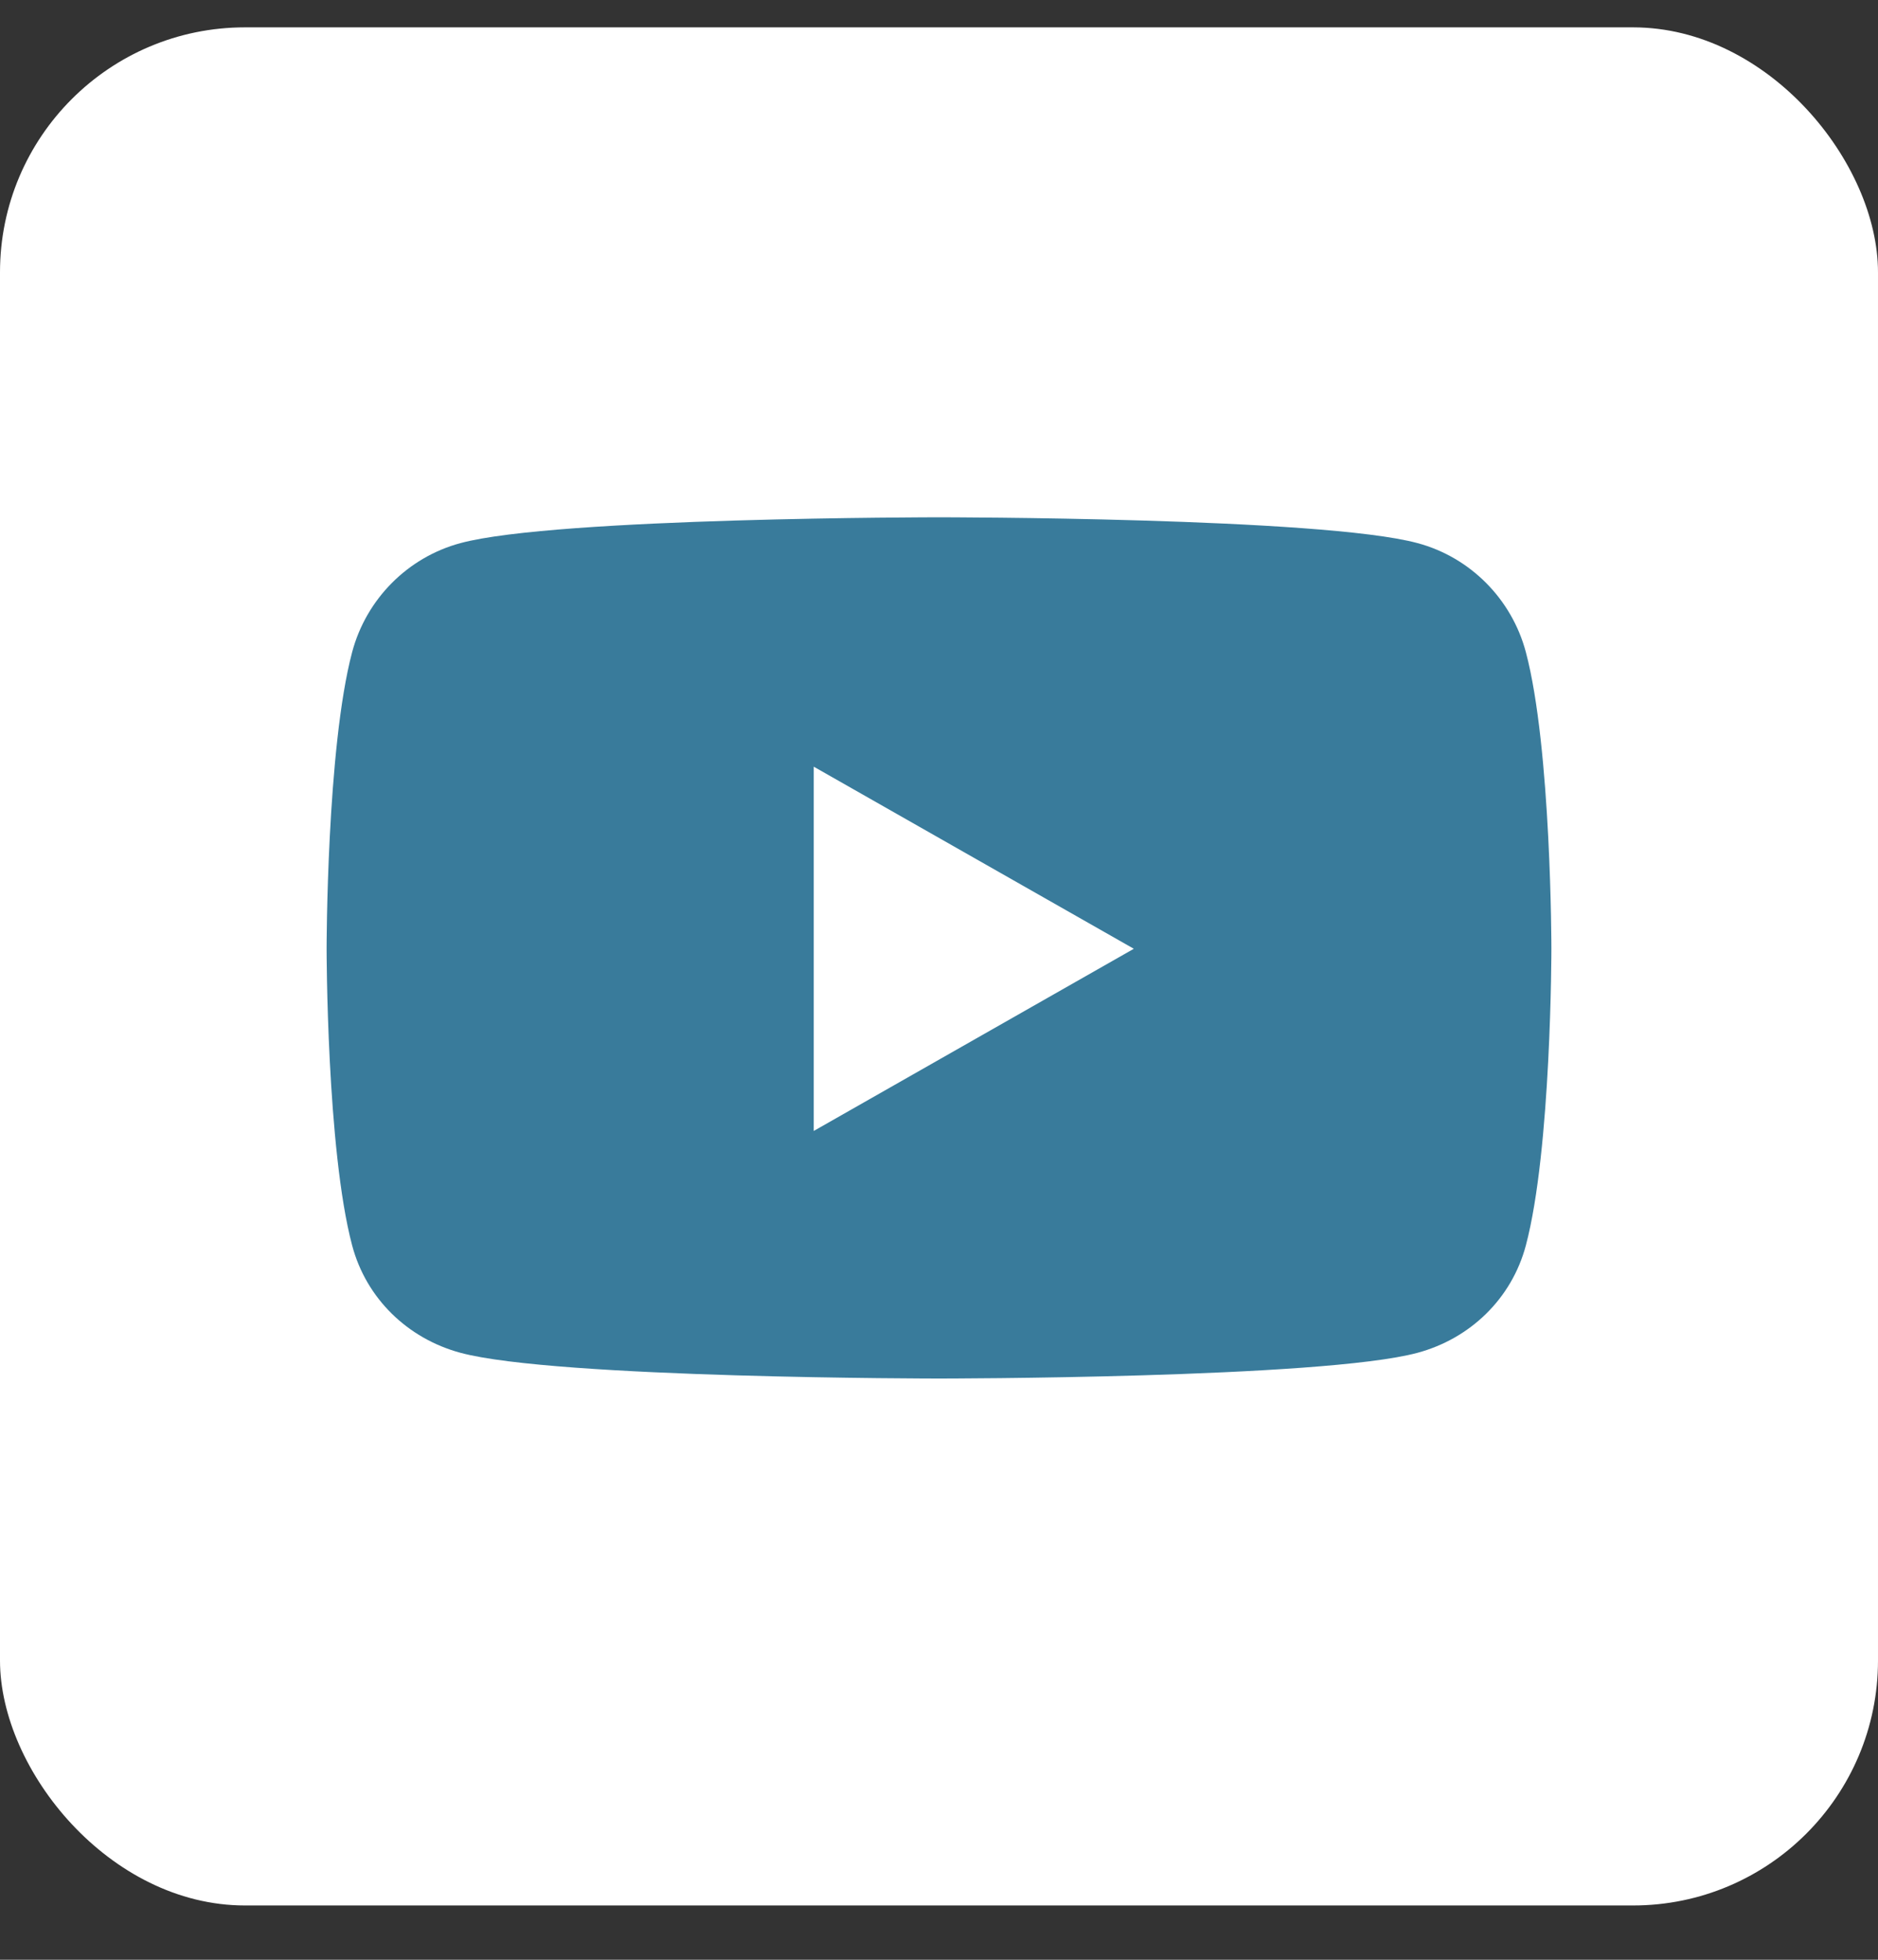 <?xml version="1.0" encoding="UTF-8"?>
<svg xmlns="http://www.w3.org/2000/svg" width="23" height="24" viewBox="0 0 23 24" fill="none">
  <rect x="0" y="0" width="23" height="24" fill="#333333" stroke="none"/>
  <rect y="0.335" width="23" height="23" rx="3" fill="white"></rect>
  <path fill-rule="evenodd" clip-rule="evenodd" d="M18.687 7.985C18.514 7.336 18.006 6.824 17.36 6.651C16.191 6.335 11.5 6.335 11.5 6.335C11.5 6.335 6.809 6.335 5.64 6.651C4.994 6.824 4.486 7.336 4.313 7.985C4 9.163 4 11.619 4 11.619C4 11.619 4 14.076 4.313 15.253C4.486 15.903 4.994 16.393 5.64 16.567C6.809 16.882 11.5 16.882 11.5 16.882C11.5 16.882 16.191 16.882 17.36 16.567C18.006 16.393 18.514 15.903 18.687 15.253C19 14.076 19 11.619 19 11.619C19 11.619 19 9.163 18.687 7.985ZM9.966 13.85V9.389L13.886 11.619L9.966 13.85Z" fill="#397B9B"></path>
</svg>
